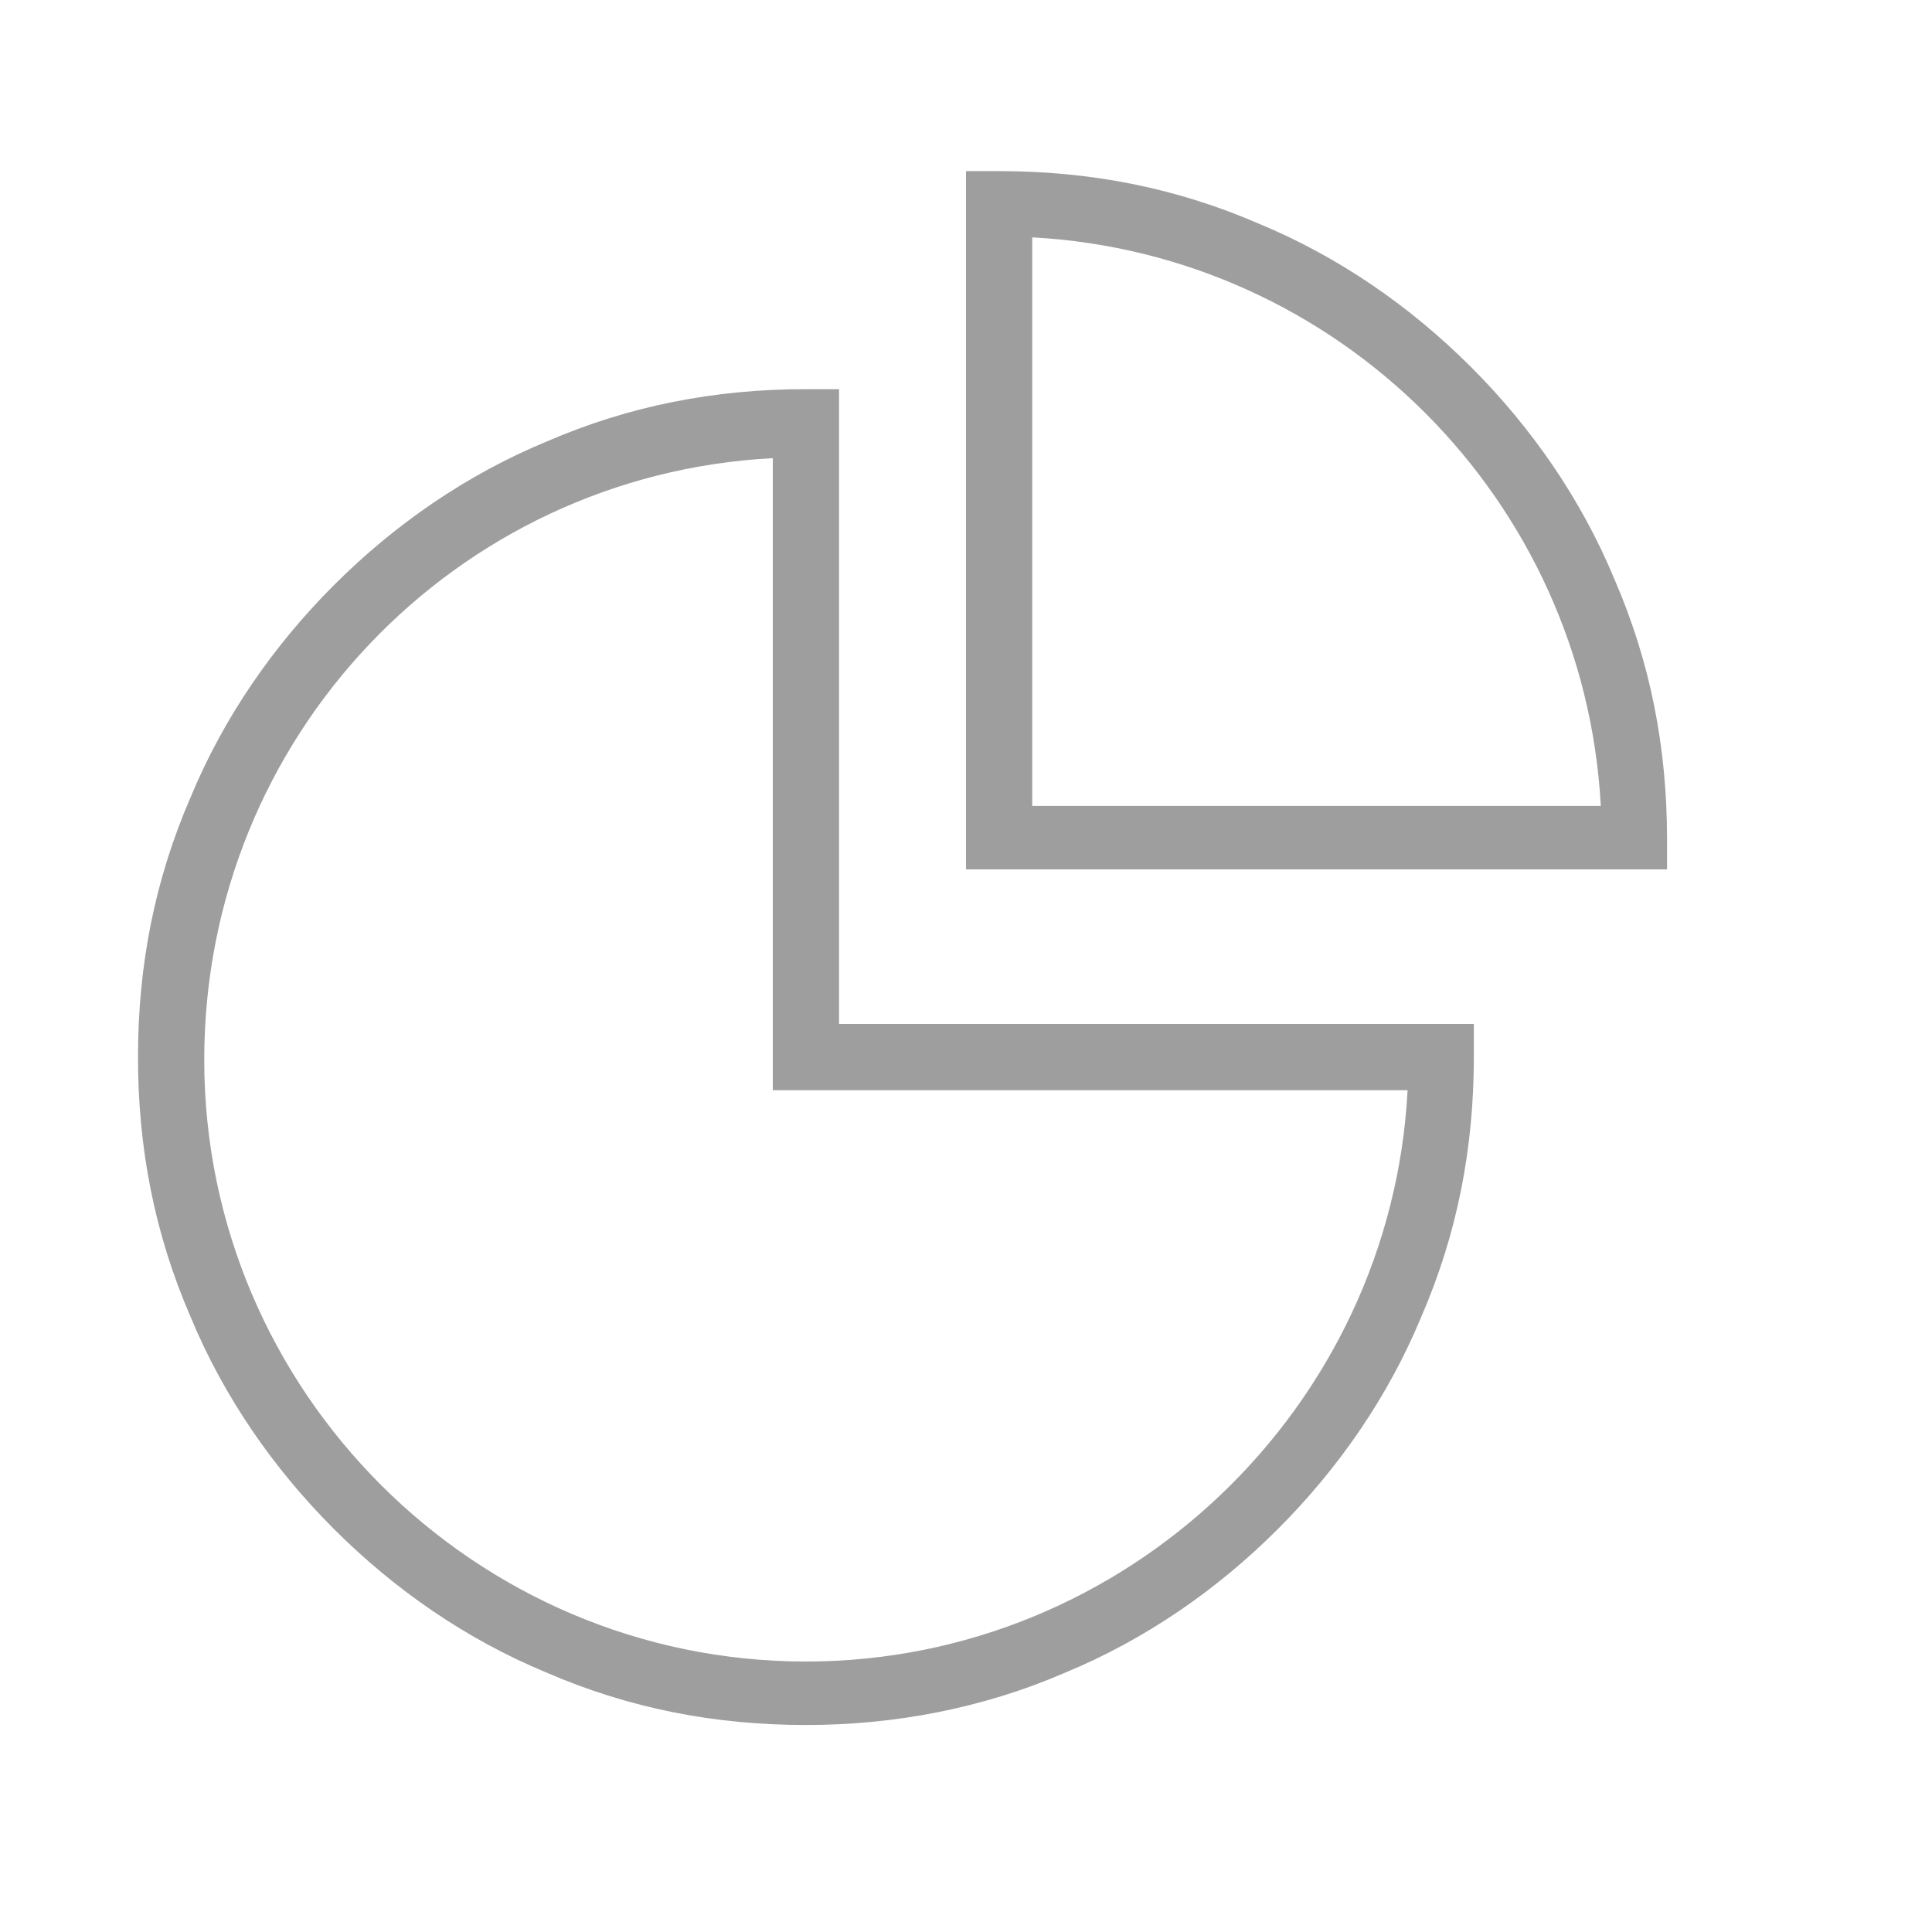 <?xml version="1.0" encoding="utf-8"?>
<!-- Generator: Adobe Illustrator 21.1.0, SVG Export Plug-In . SVG Version: 6.00 Build 0)  -->
<svg version="1.1" id="图层_1" xmlns="http://www.w3.org/2000/svg" xmlns:xlink="http://www.w3.org/1999/xlink" x="0px" y="0px"
	 viewBox="0 0 70 70" style="enable-background:new 0 0 70 70;" xml:space="preserve">
<style type="text/css">
	.st0{fill:#9E9E9F;}
</style>
<g>
	<path class="st0" d="M29.2,62.5c-3.3,0-6.4-0.6-9.4-1.9c-2.9-1.2-5.5-3-7.7-5.2c-2.2-2.2-4-4.8-5.2-7.7c-1.3-3-1.9-6.1-1.9-9.4
		c0-3.3,0.6-6.4,1.9-9.4c1.2-2.9,3-5.5,5.2-7.7c2.2-2.2,4.8-4,7.7-5.2c3-1.3,6.1-1.9,9.4-1.9h1.2v23h23v1.2c0,3.3-0.6,6.4-1.9,9.4
		c-1.2,2.9-3,5.5-5.2,7.7c-2.2,2.2-4.8,4-7.7,5.2C35.6,61.9,32.4,62.5,29.2,62.5L29.2,62.5z M28,16.6C16.5,17.2,7.4,26.7,7.4,38.4
		c0,12,9.8,21.8,21.8,21.8c11.6,0,21.2-9.2,21.8-20.7H28L28,16.6L28,16.6z M28,16.6"/>
	<path class="st0" d="M60.4,31.5H35V6.2h1.2c3.3,0,6.4,0.6,9.4,1.9c2.9,1.2,5.5,3,7.7,5.2c2.2,2.2,4,4.8,5.2,7.7
		c1.3,3,1.9,6.1,1.9,9.4V31.5z M37.4,29.2H58c-0.6-11.1-9.5-20-20.6-20.6V29.2z M45.6,41.3"/>
</g>
</svg>
